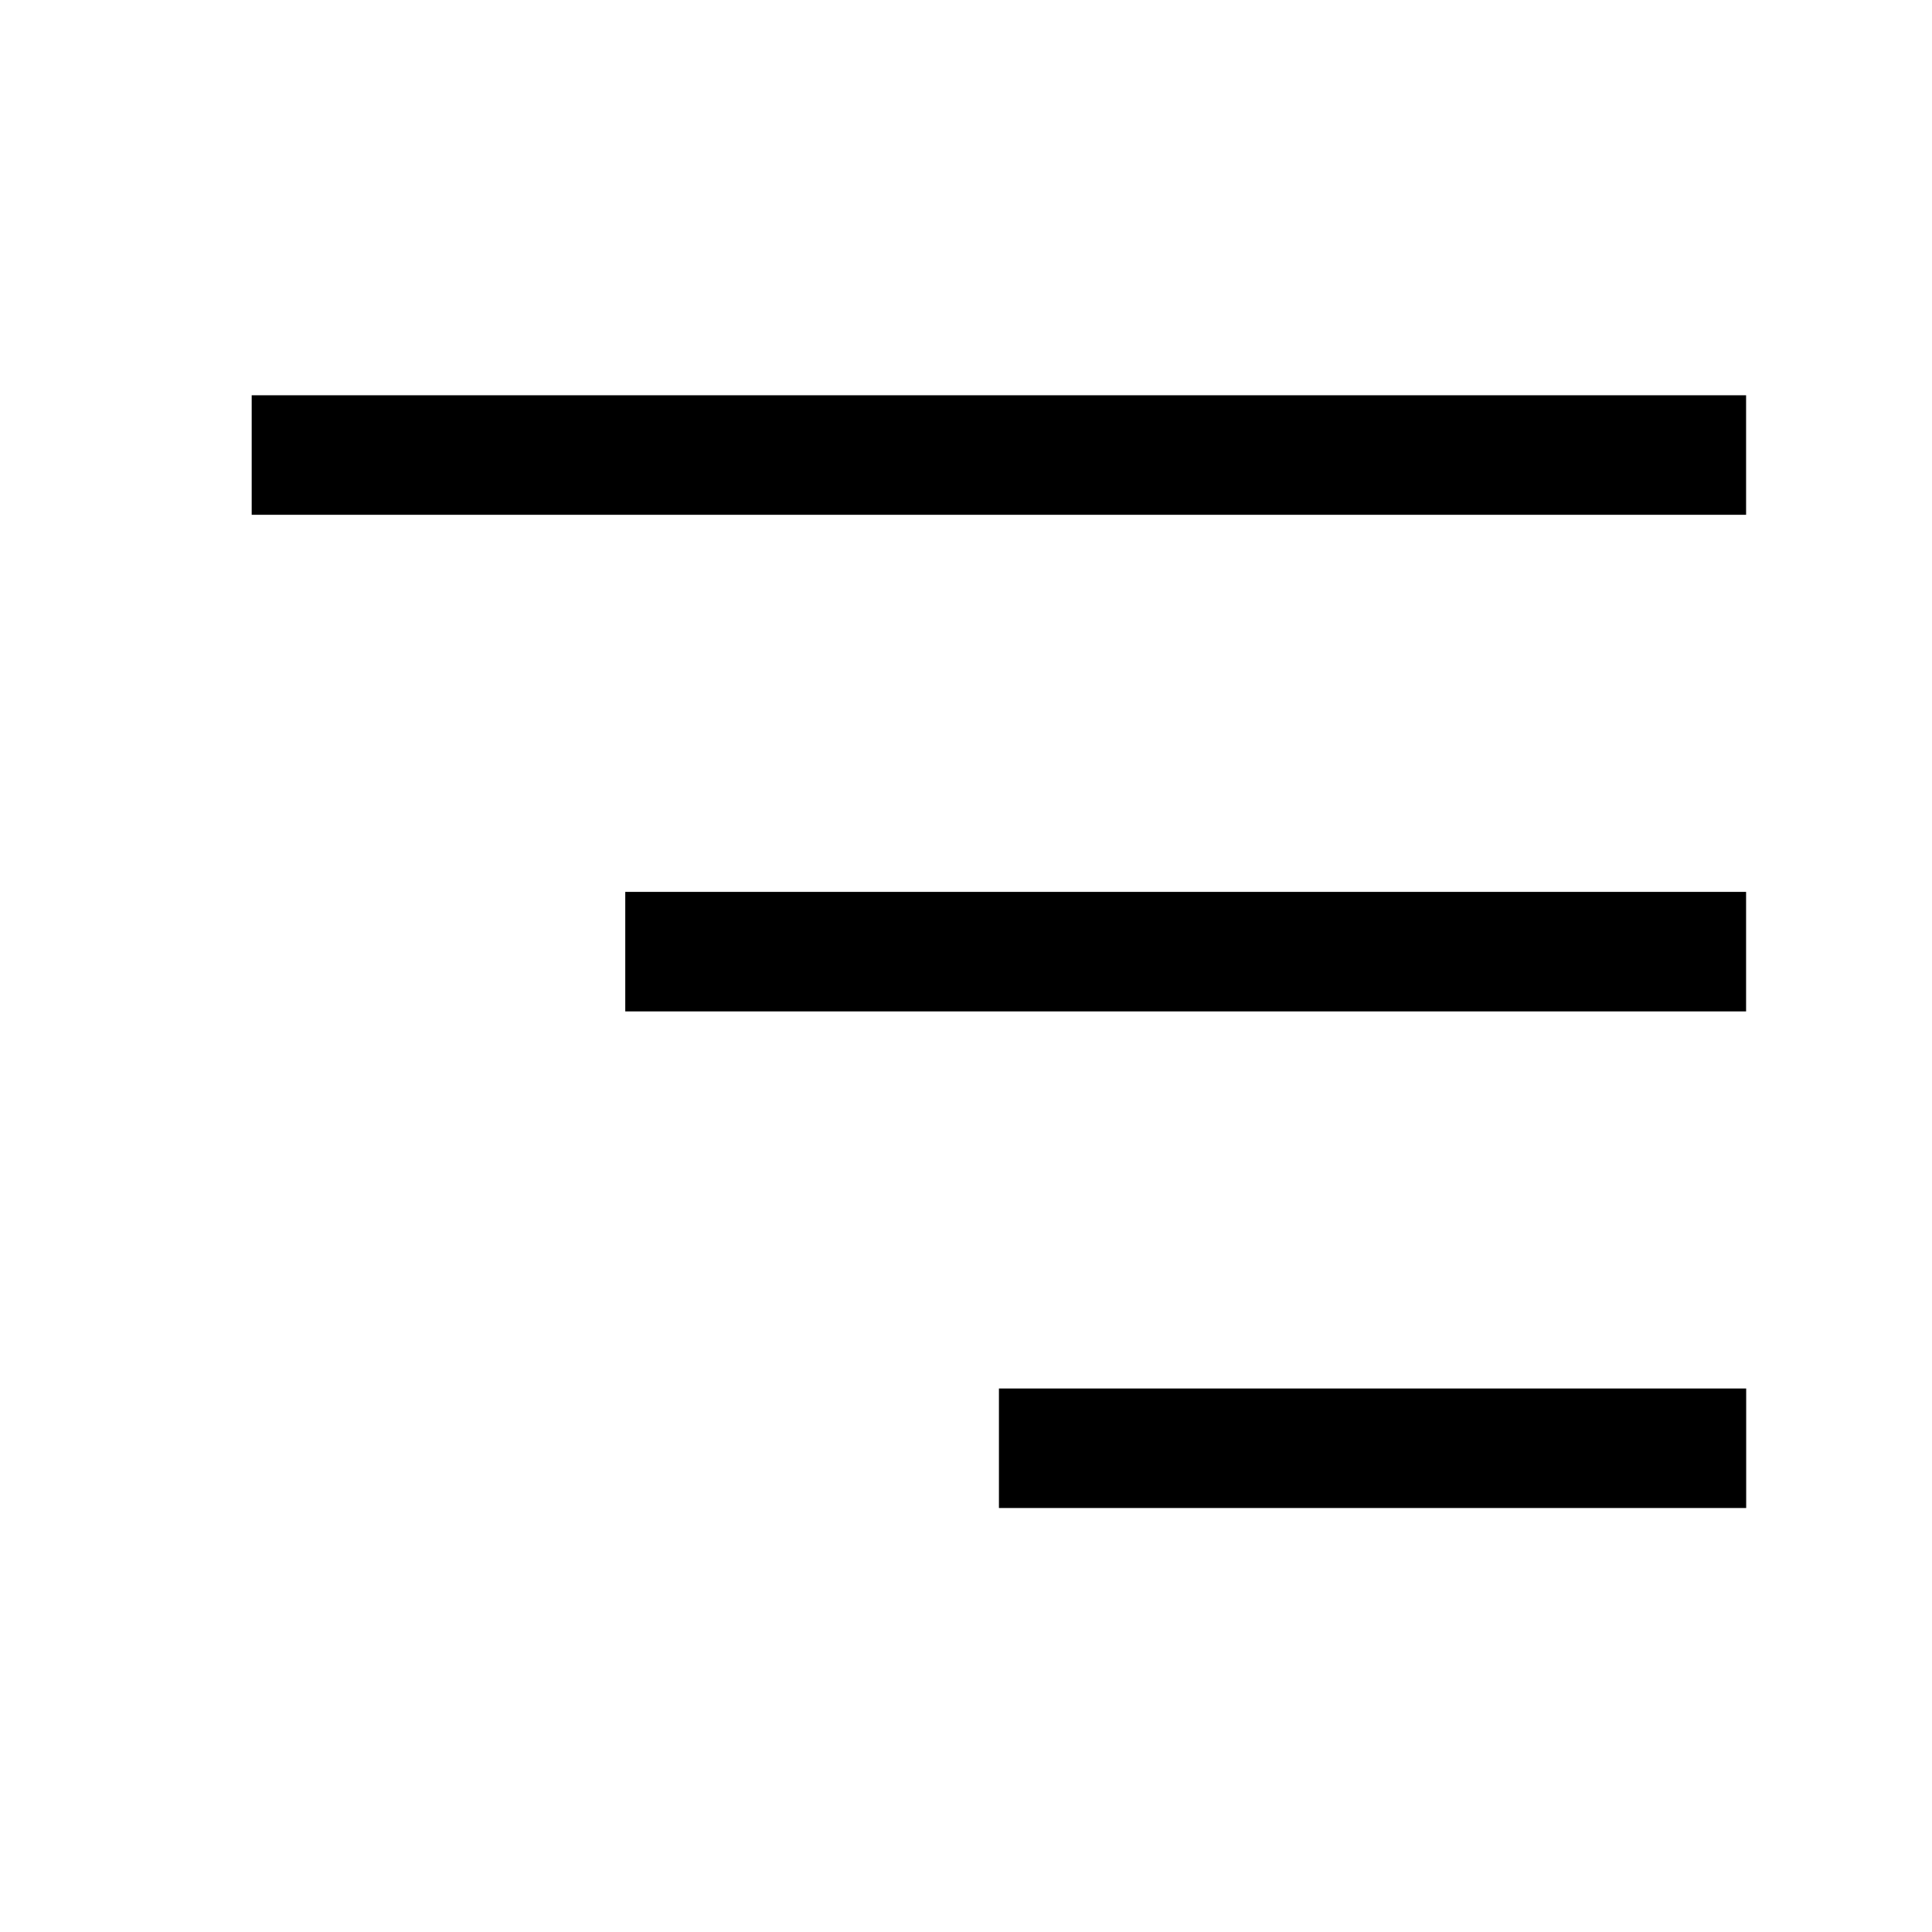 <svg xmlns="http://www.w3.org/2000/svg" width="22" height="22" viewBox="0 0 22 22">
  <g id="グループ_3753" data-name="グループ 3753" transform="translate(-16352.782 666.218)">
    <rect id="長方形_18102" data-name="長方形 18102" width="22" height="22" transform="translate(16352.782 -666.218)" fill="#000" opacity="0"/>
    <g id="グループ_3735" data-name="グループ 3735" transform="translate(16355.648 -661.717)">
      <rect id="長方形_18087" data-name="長方形 18087" width="17.017" height="1.361" transform="translate(0 0)" fill="#000"/>
      <rect id="長方形_18088" data-name="長方形 18088" width="12.763" height="1.361" transform="translate(4.254 5.655)" fill="#000"/>
      <rect id="長方形_18089" data-name="長方形 18089" width="8.509" height="1.361" transform="translate(8.509 11.31)" fill="#000"/>
    </g>
  </g>
</svg>
